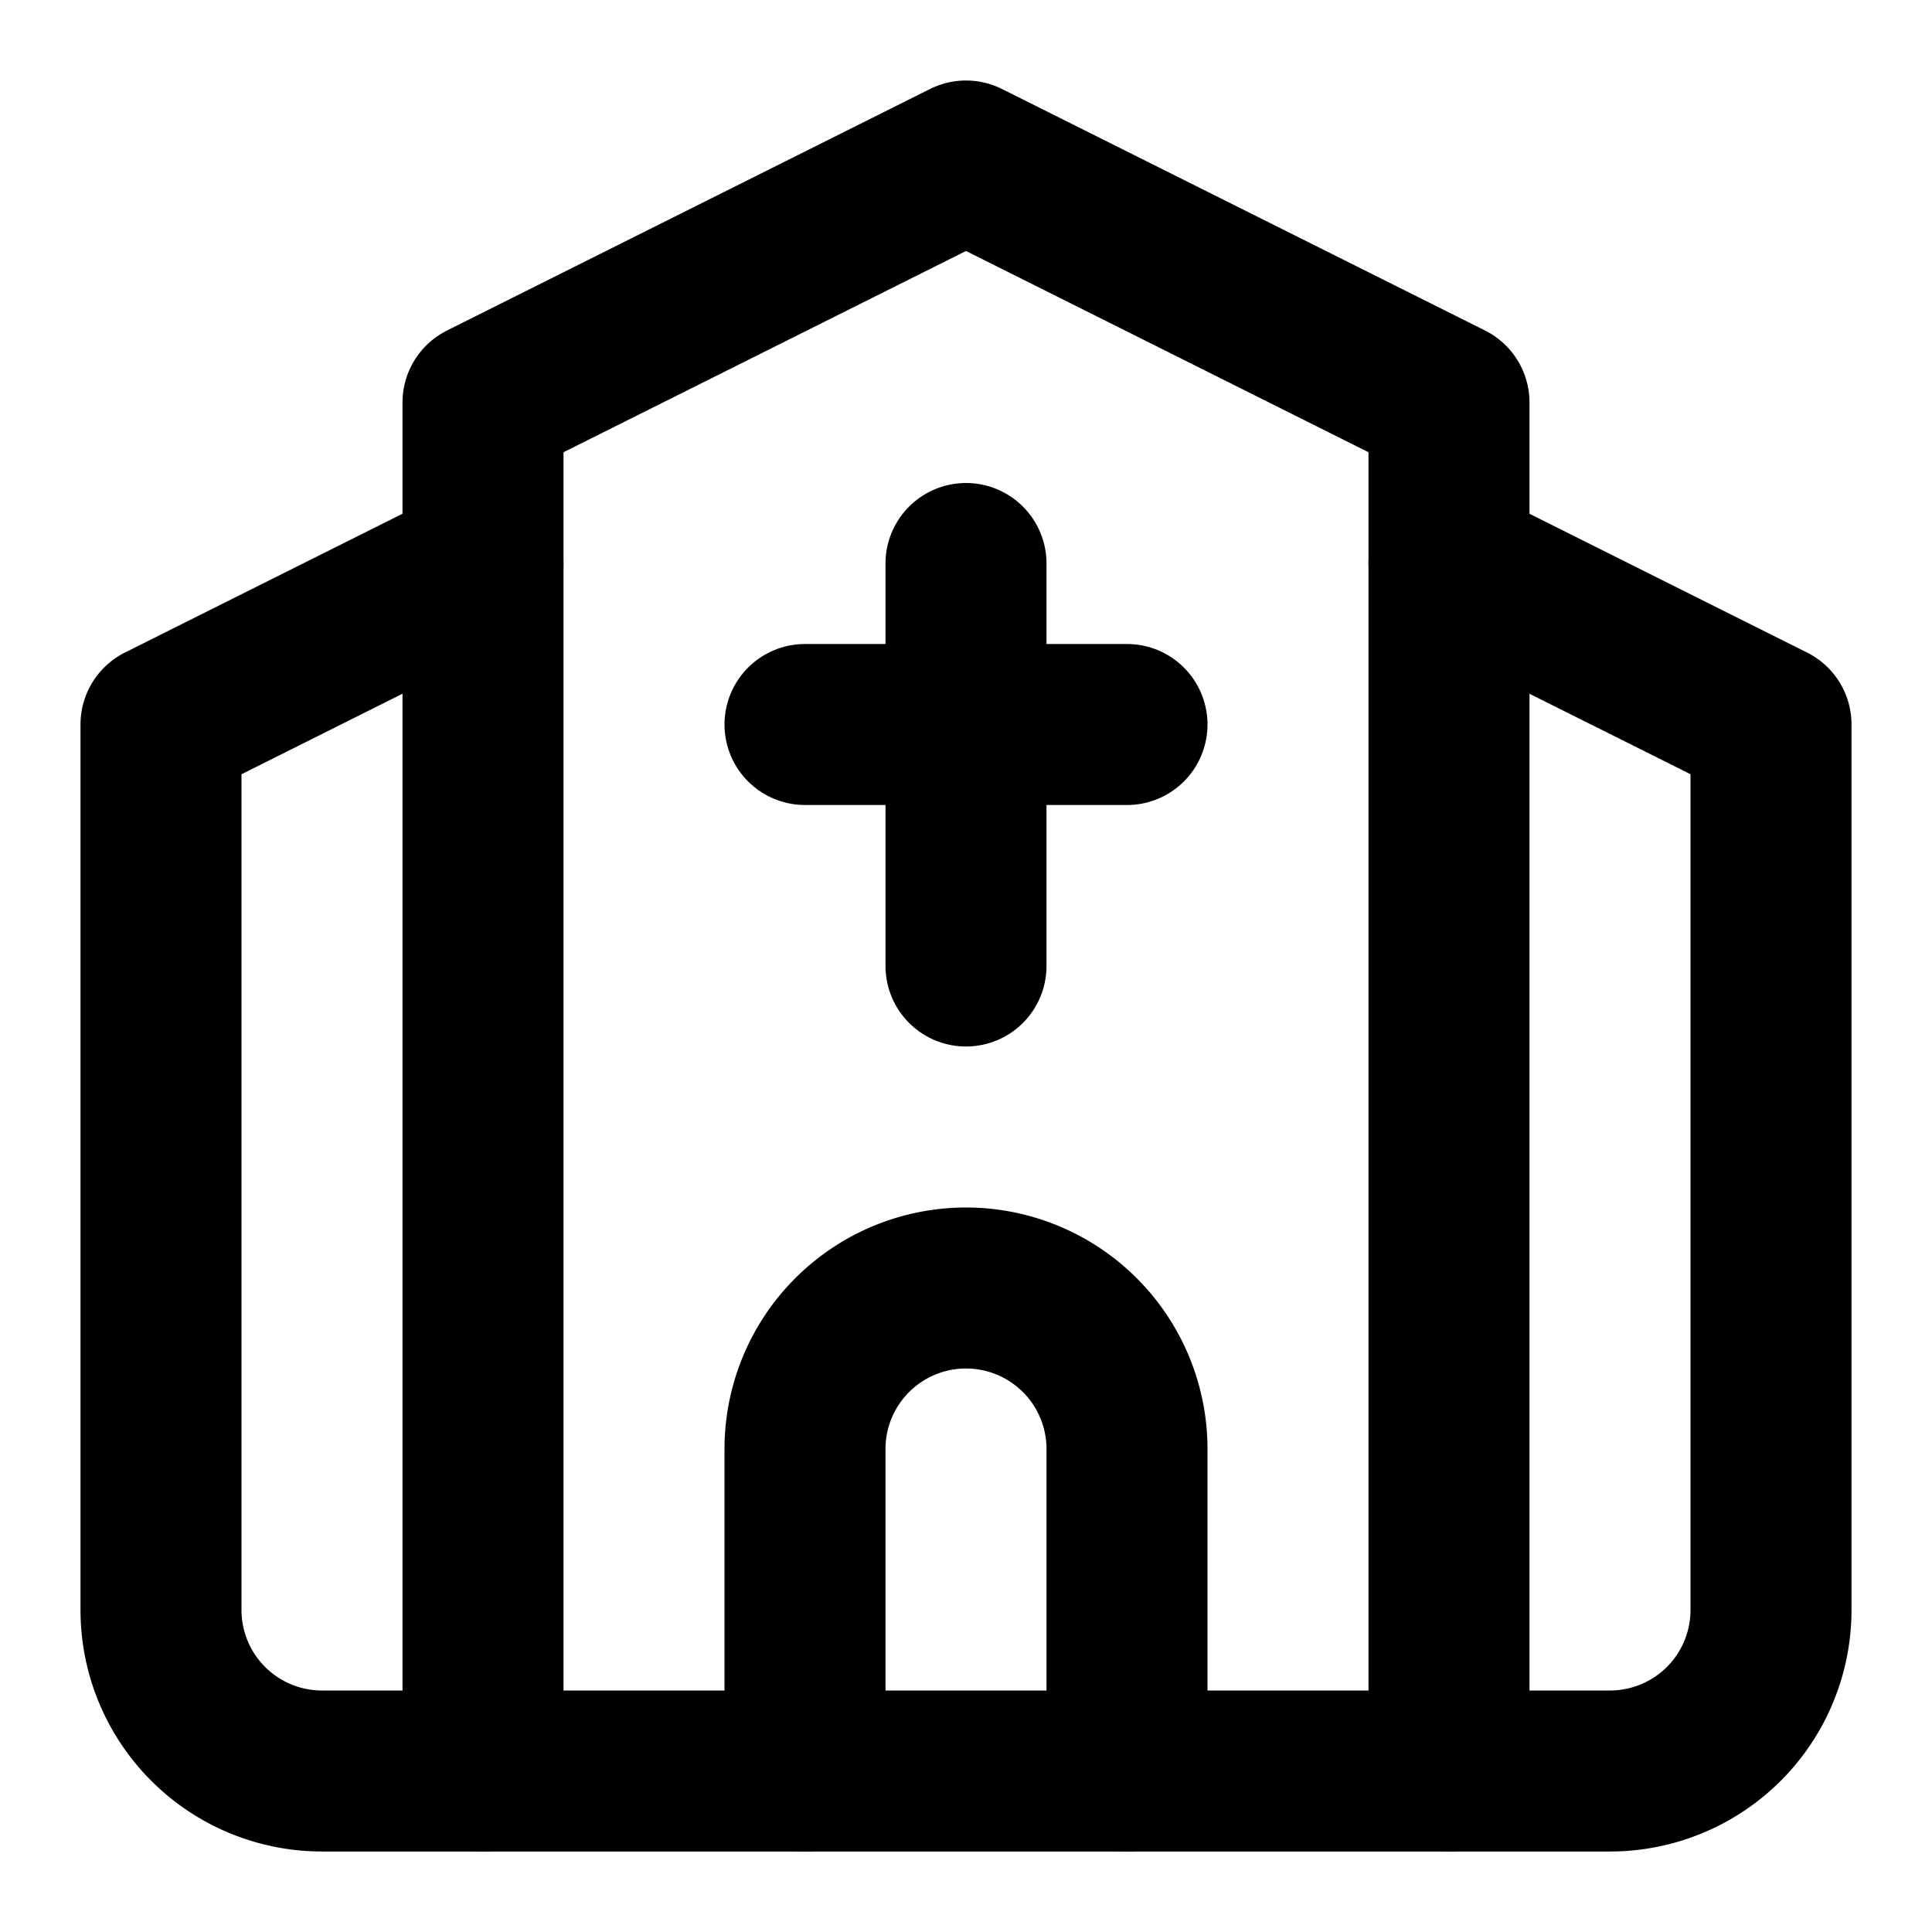 <svg xmlns="http://www.w3.org/2000/svg" width="24" height="24" viewBox="0 0 24 24" fill="none" stroke="currentColor" stroke-width="2" stroke-linecap="round" stroke-linejoin="round" class="lucide lucide-church">
  <path d="m18 7 4 2v11a2 2 0 0 1-2 2H4a2 2 0 0 1-2-2V9l4-2"></path>
  <path d="M14 22v-4a2 2 0 0 0-2-2v0a2 2 0 0 0-2 2v4"></path>
  <path d="M18 22V5l-6-3-6 3v17"></path>
  <path d="M12 7v5"></path>
  <path d="M10 9h4"></path>
</svg>